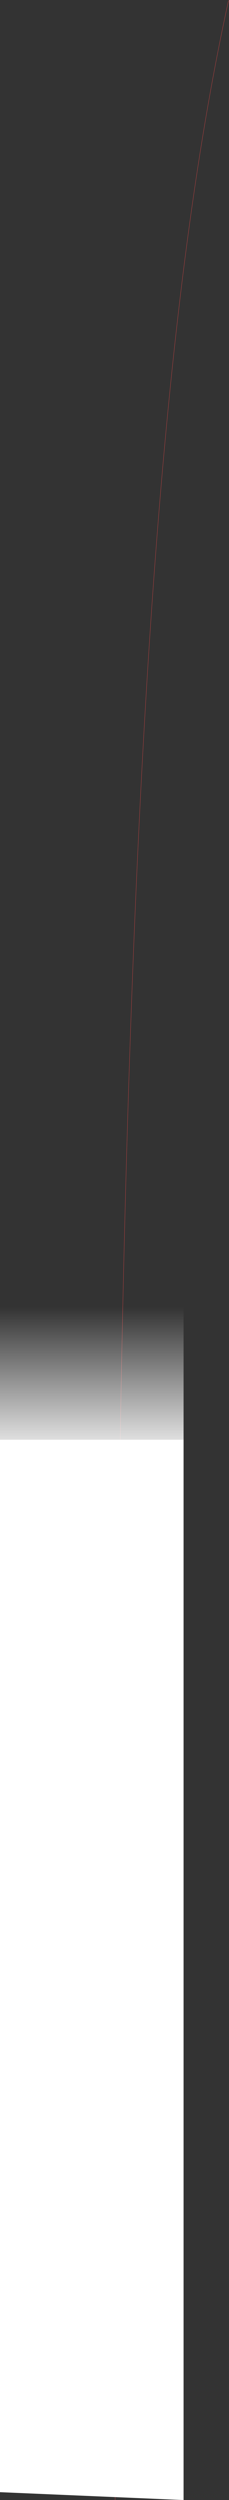 <?xml version="1.0" encoding="UTF-8"?>
<svg xmlns="http://www.w3.org/2000/svg" xmlns:xlink="http://www.w3.org/1999/xlink" width="494px" height="5375px" viewBox="0 0 494 5375" version="1.1">
  <rect x="0" y="0" width="494" height="5375" fill="#333333" stroke="none"/>
  <title>Rakete</title>
  <defs>
    <linearGradient x1="50.315%" y1="83.848%" x2="50.315%" y2="94.848%" id="linearGradient-1">
      <stop stop-color="#FFFFFF" offset="0%"></stop>
      <stop stop-color="#FFFFFF" stop-opacity="0.843" offset="0%"></stop>
      <stop stop-color="#FFFFFF" stop-opacity="0" offset="100%"></stop>
    </linearGradient>
  </defs>
  <g id="Page-1" stroke="none" stroke-width="1" fill="none" fill-rule="evenodd">
    <g id="Rakete" transform="translate(0, 1)">
      <path d="M248.371,5374 C235.555,2221.777 312.233,820.615 493,1.36424205e-11" id="Stroke-1" stroke="#F54646" stroke-width="0.5"></path>
      <polygon id="Weissfläche" fill="url(#linearGradient-1)" transform="translate(198, 3971) rotate(-180) translate(-198, -3971) " points="-6.26450598e-13 2568 396 2584.906 396 5374 5.19768114e-12 5374"></polygon>
    </g>
  </g>
</svg>
